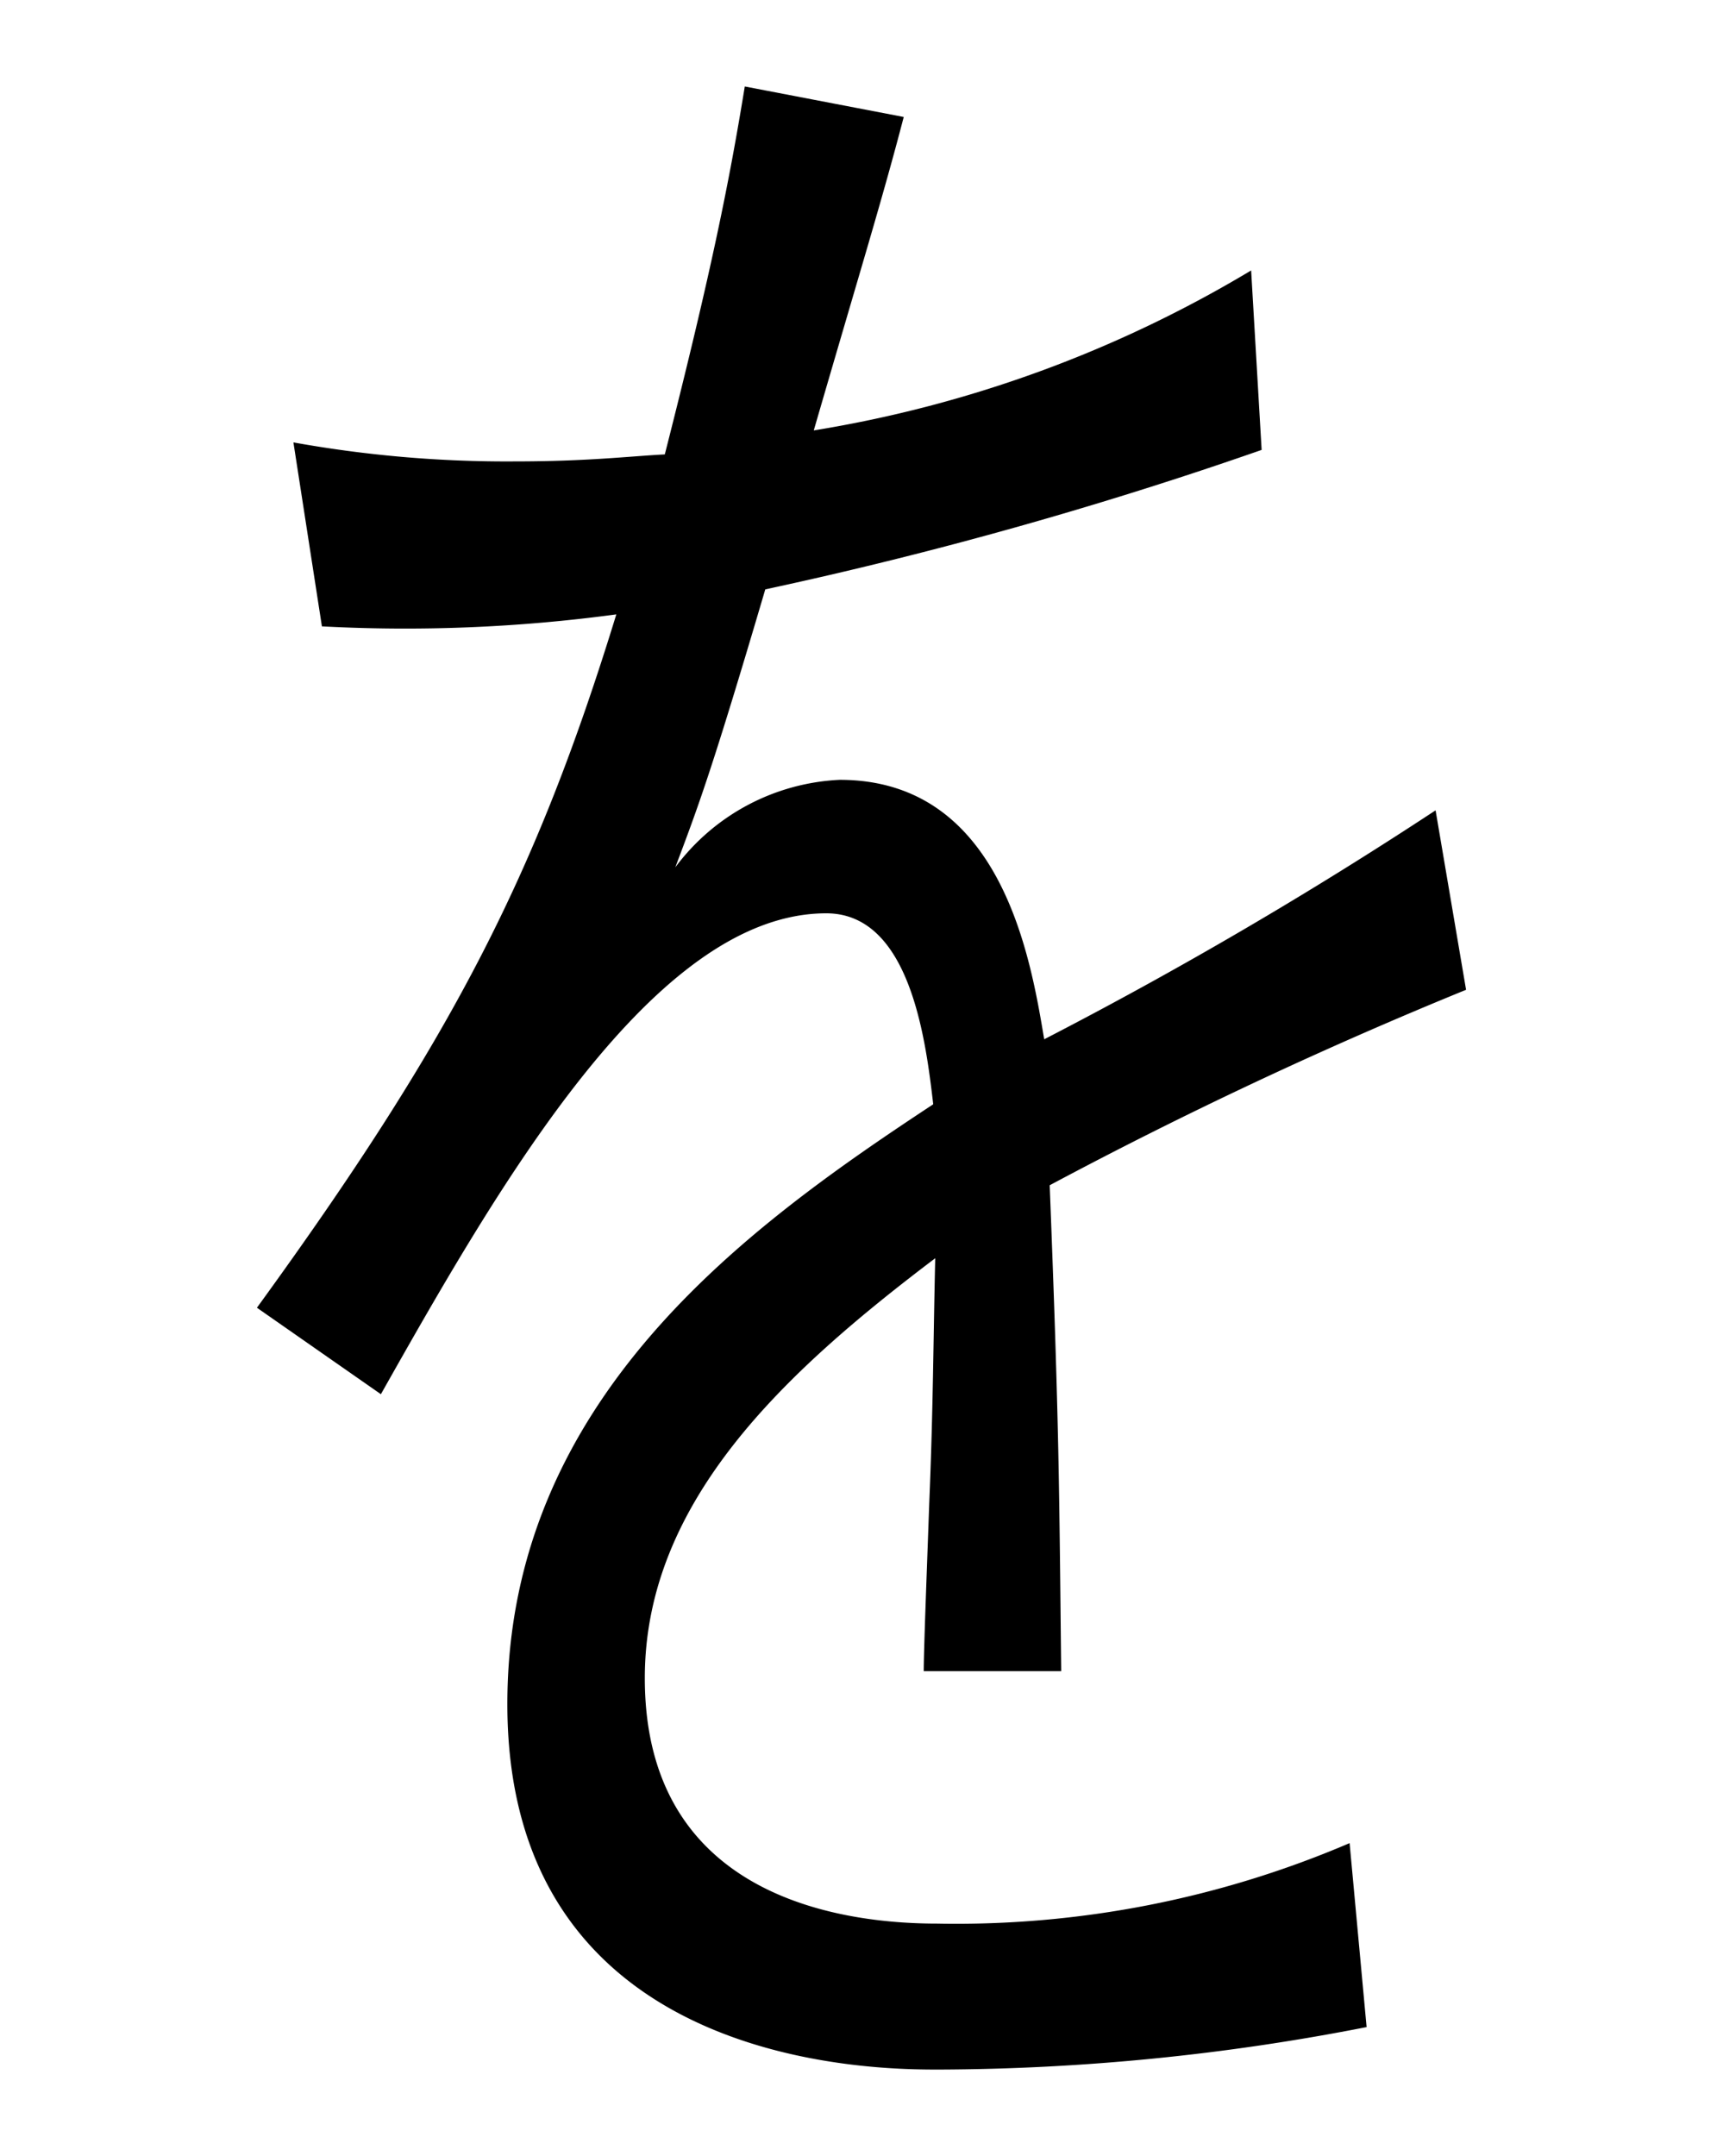<svg id="編集モード" xmlns="http://www.w3.org/2000/svg" viewBox="0 0 34.47 43.13"><path d="M27.34,40.55a45.12,45.12,0,0,1-8.56.85c-1.22,0-8.63,0-8.63-7.31,0-6.13,4.85-9.58,8.52-12-.15-1.28-.46-3.82-2.14-3.82-3.44,0-6.54,5.42-8.91,9.62L5.14,26.16c3.9-5.37,5.58-8.63,7.19-13.87a31.51,31.51,0,0,1-5.89.24L5.87,8.85a24.08,24.08,0,0,0,4.43.38c1.45,0,2.25-.1,3-.14.95-3.73,1.3-5.52,1.6-7.36l3.18.61c-.43,1.65-.85,3-1.8,6.27a24.67,24.67,0,0,0,8.75-3.2L25.24,9a83.42,83.42,0,0,1-9.93,2.79c-1.07,3.63-1.34,4.34-1.8,5.56A4.35,4.35,0,0,1,16.8,15.6c3.24,0,3.82,3.58,4.09,5.19a86.14,86.14,0,0,0,7.83-4.58l.61,3.59A89.23,89.23,0,0,0,21,23.71c.19,4.86.19,6,.23,9.72H18.48c0-.42.07-2.22.11-3.35.08-1.93.08-3.21.12-4.91-3,2.27-5.81,4.86-5.81,8.4,0,4.53,4.2,4.91,5.85,4.91A20,20,0,0,0,27,36.87Z"/></svg>